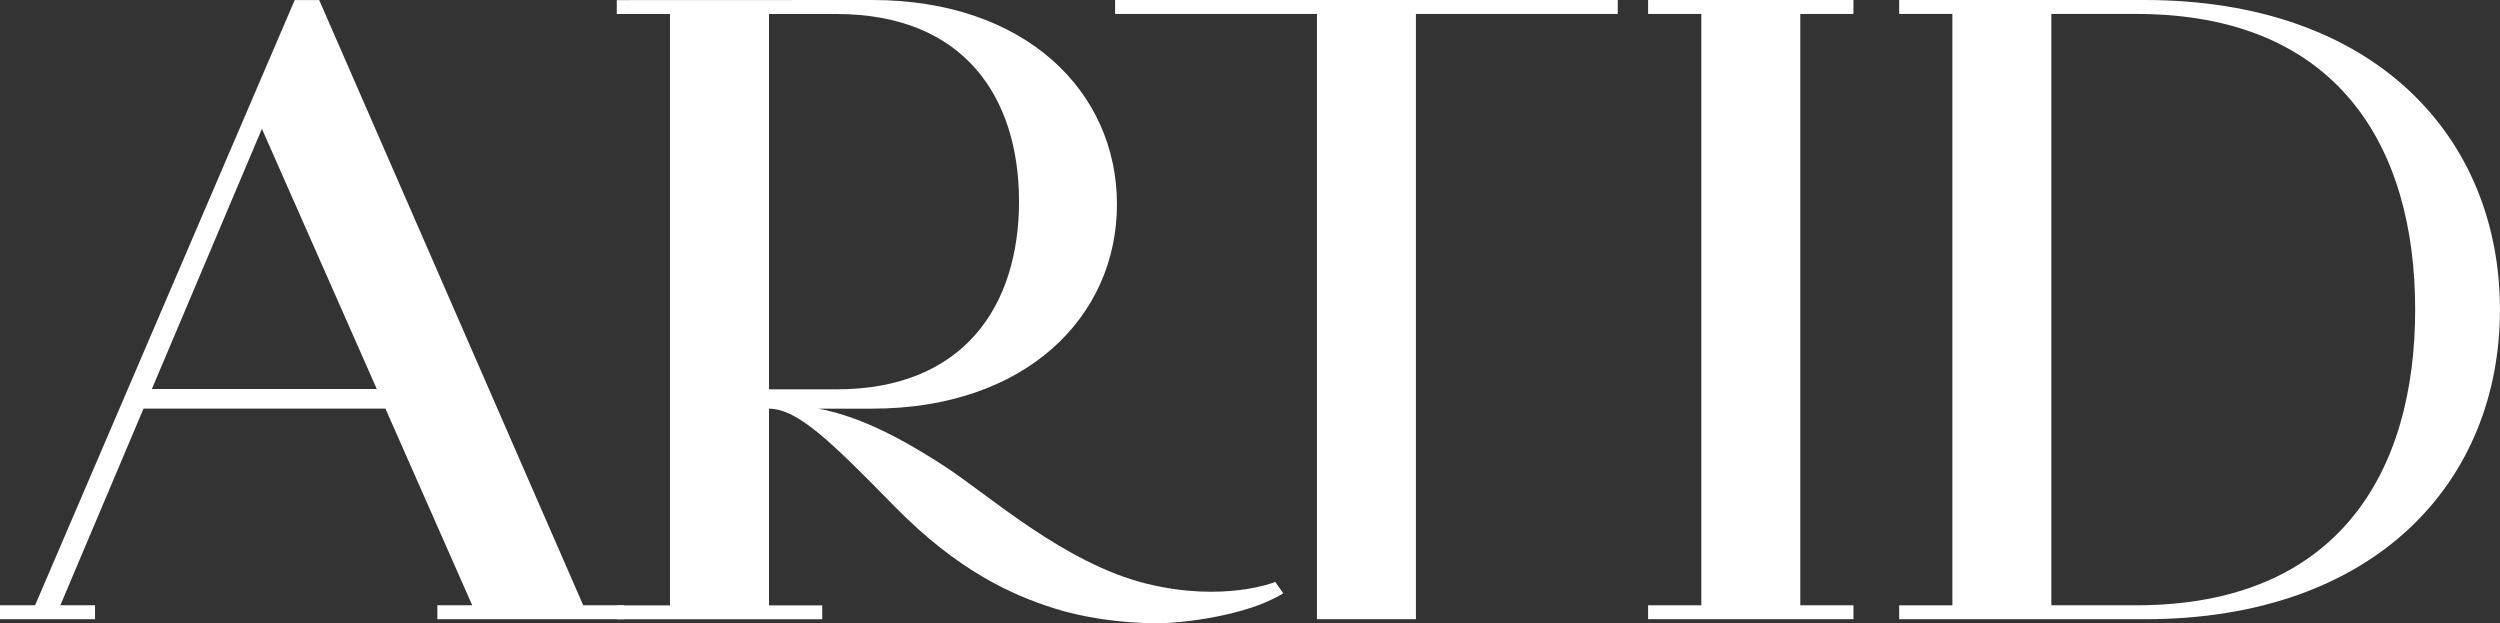 <?xml version="1.0" encoding="UTF-8"?>
<svg id="_레이어_1" data-name="레이어 1" xmlns="http://www.w3.org/2000/svg" viewBox="0 0 476.88 118.88">
  <rect x="0" y="0" width="476.88" height="118.88" fill="#333333" stroke="none"/>
  <defs>
    <style>
      .cls-1 {
        fill: #fff;
        stroke-width: 0px;
      }
    </style>
  </defs>
  <polygon class="cls-1" points="212.71 0 212.71 2.66 251.21 2.66 251.21 118.11 270.09 118.11 270.09 2.66 308.59 2.66 308.59 0 212.71 0"/>
  <polygon class="cls-1" points="353.55 2.66 353.55 0 314.38 0 314.38 2.66 324.53 2.66 324.53 115.46 314.38 115.46 314.38 118.11 353.55 118.11 353.55 115.46 343.41 115.46 343.41 2.66 353.55 2.66"/>
  <path class="cls-1" d="M111.25,115.46L60.97.2l-.08-.19h-4.67L6.69,115.46H0v2.65h18.13v-2.65h-6.62l15.87-37.52h46.14l16.56,37.52h-6.65v2.65h35.63v-2.65h-7.81ZM28.97,74.2l20.99-49.63,21.91,49.63H28.97Z"/>
  <path class="cls-1" d="M409.07,0h-46.8v2.66h10.15v112.81h-10.15v2.65h46.8c44.24,0,67.8-26.44,67.8-59.06S453.31,0,409.07,0ZM407.51,115.46h-16.21V2.66h16.21c38.38,0,53.19,25.25,53.19,56.4s-14.81,56.4-53.19,56.4Z"/>
  <path class="cls-1" d="M243.27,111c-.09.06-9.83,3.95-24.48.36-15.72-3.85-30.27-17-38.55-22.38-6.72-4.37-15.39-9.41-24.12-11.03h10.25c29.2,0,46.69-17.45,46.69-38.98S195.57,0,166.37,0l-48.72.02v2.65h10.15v112.81h-10.15v2.65h39.19v-2.65h-10.15v-37.52c5.49,0,12.04,6.48,23.93,18.62,12.03,12.27,22.41,16.93,30.51,19.48,5.22,1.64,12.17,2.83,19.91,2.83,3.89,0,16.8-1.32,23.75-5.73l-1.53-2.15ZM159.54,2.67c24.4,0,34.84,15.94,34.84,35.75s-10.44,35.85-34.84,35.85h-12.85V2.67h12.85Z"/>
</svg>